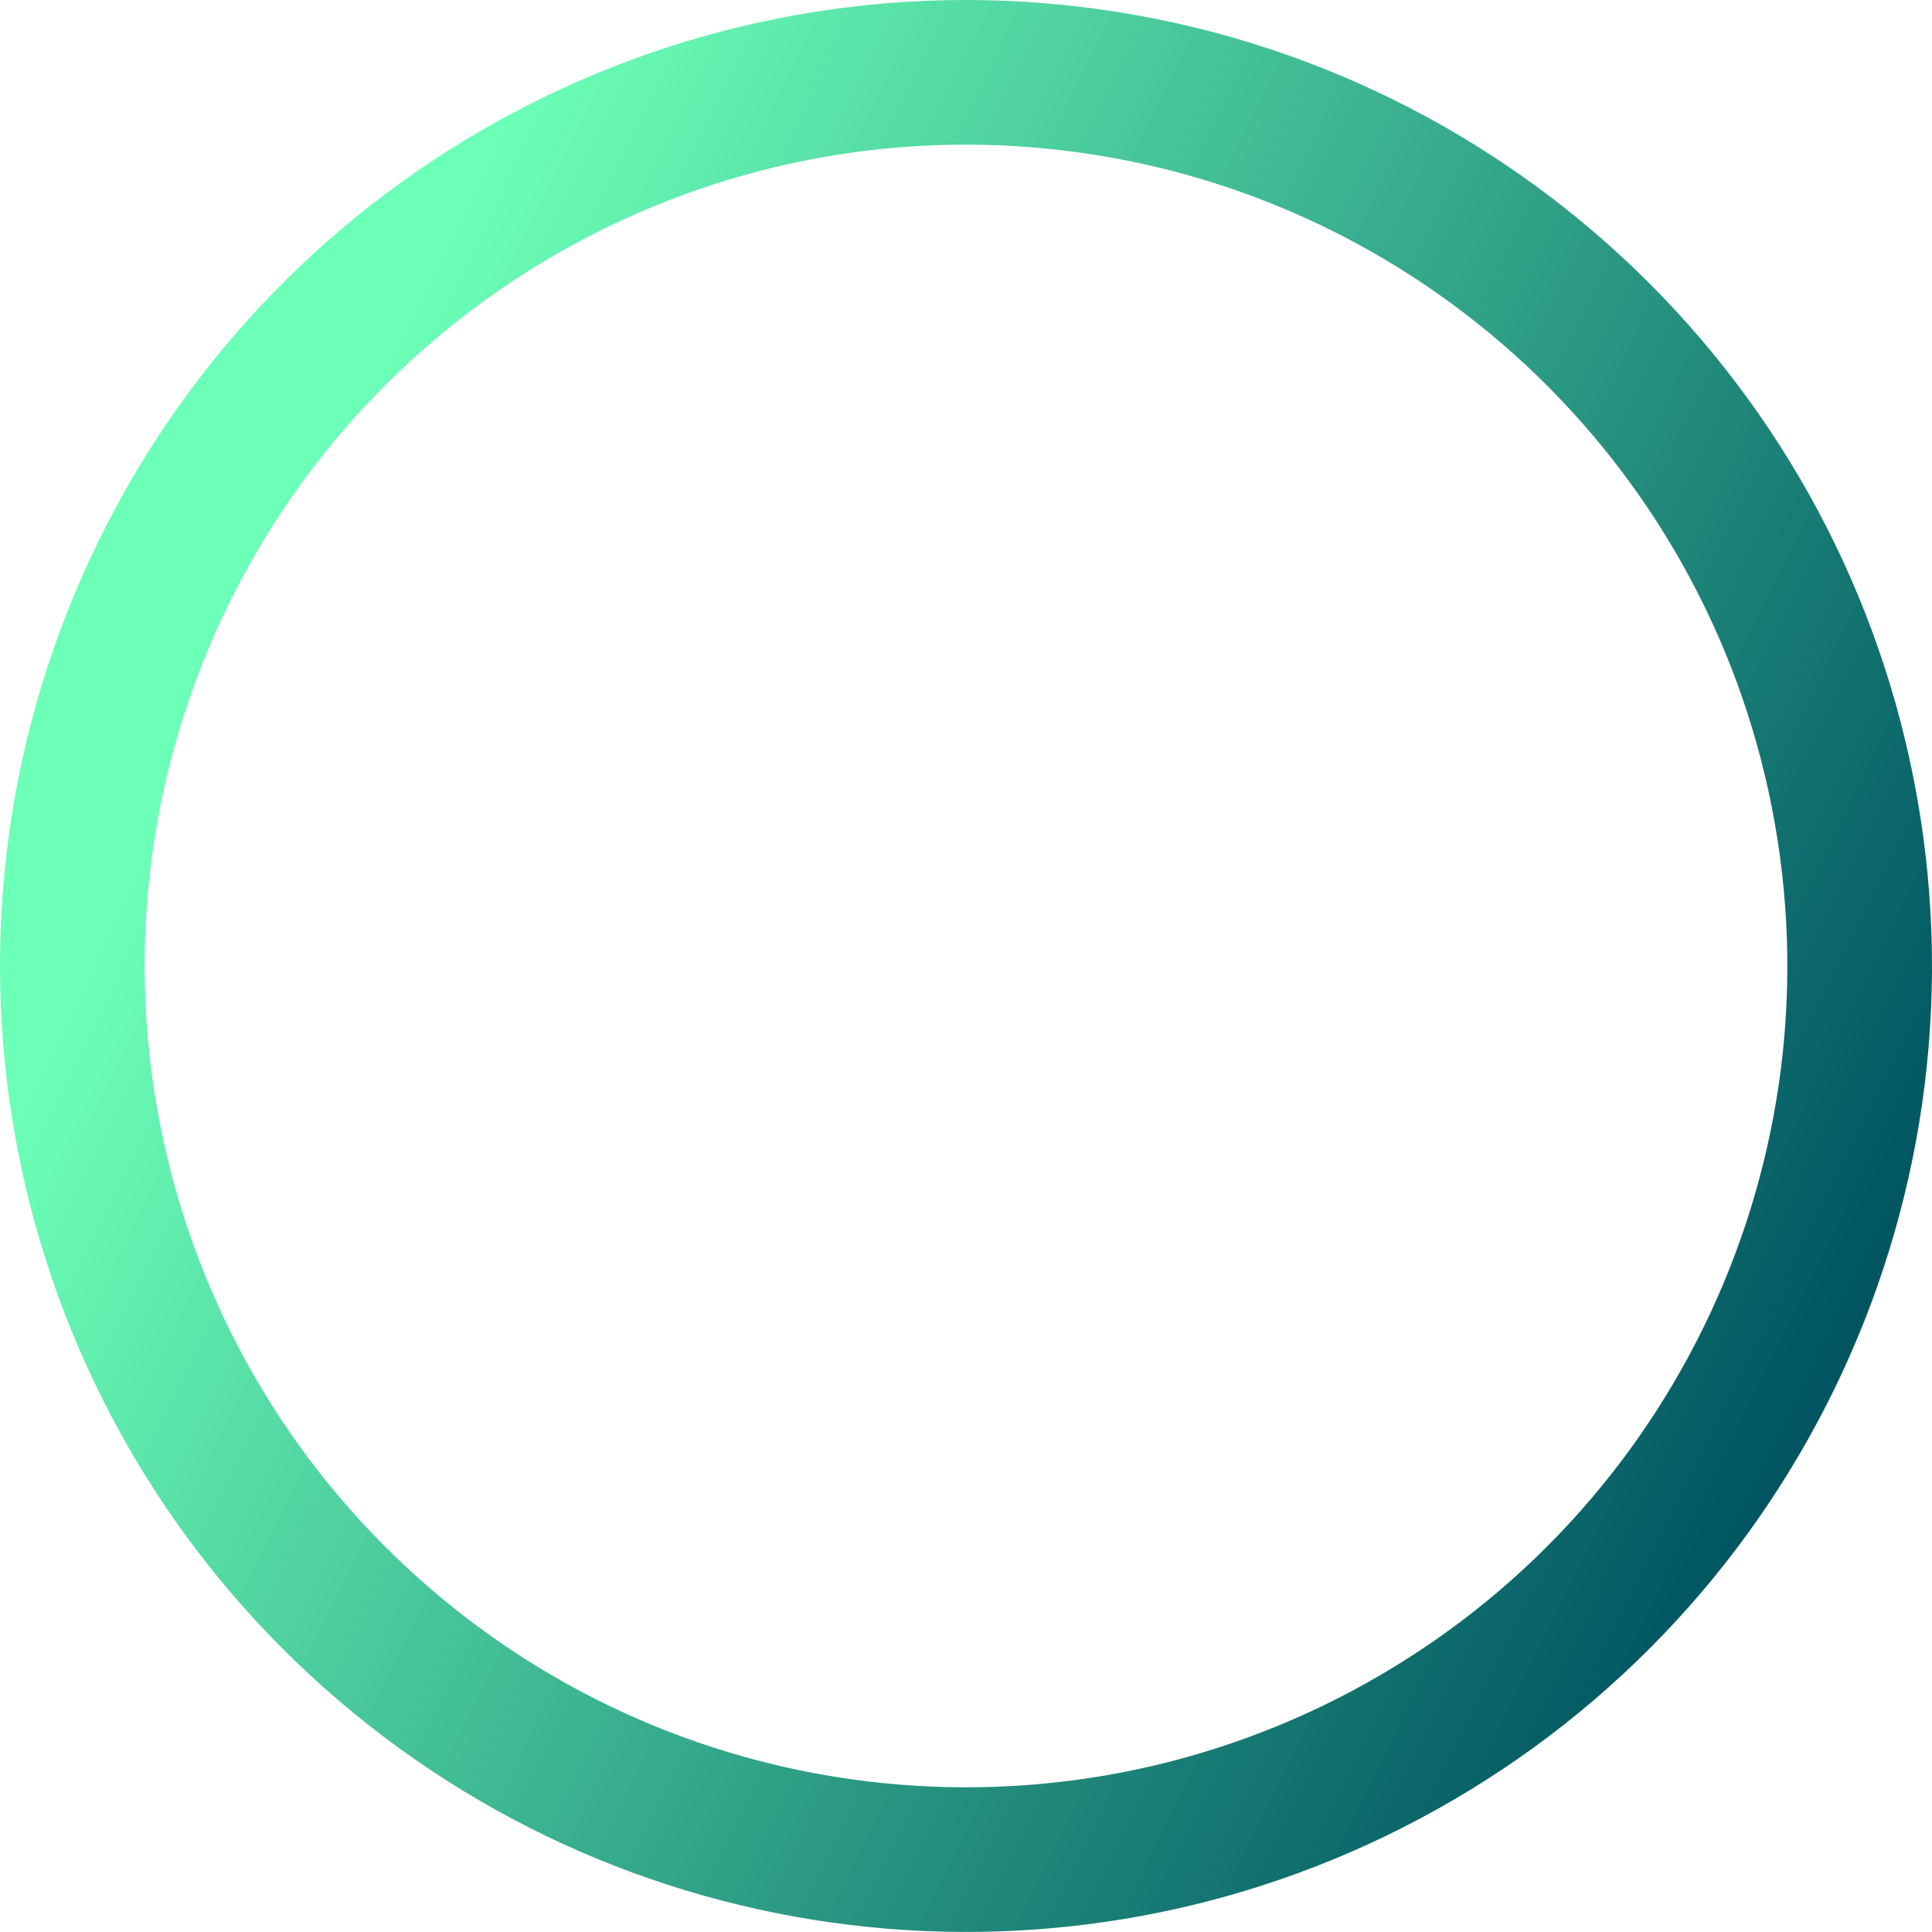 <?xml version="1.0" encoding="UTF-8"?> <svg xmlns="http://www.w3.org/2000/svg" width="214" height="214" viewBox="0 0 214 214" fill="none"> <path fill-rule="evenodd" clip-rule="evenodd" d="M24.468 68.725C7.887 104.479 16.214 146.844 45.095 173.662C73.975 200.481 116.84 205.653 151.27 186.473C185.701 167.293 203.866 128.125 196.264 89.453C188.663 50.781 157.024 21.401 117.896 16.68C78.768 11.959 41.05 32.97 24.468 68.725ZM119.815 0.774C73.796 -4.778 29.435 19.933 9.934 61.984C-9.567 104.035 0.226 153.861 34.193 185.402C68.16 216.944 118.573 223.026 159.067 200.469C199.561 177.912 220.925 131.845 211.985 86.363C203.045 40.88 165.834 6.327 119.815 0.774Z" fill="url(#paint0_linear_88_65)"></path> <defs> <linearGradient id="paint0_linear_88_65" x1="206.292" y1="144.181" x2="33.463" y2="59.492" gradientUnits="userSpaceOnUse"> <stop stop-color="#005561"></stop> <stop offset="1" stop-color="#6CFFB7"></stop> </linearGradient> </defs> </svg> 